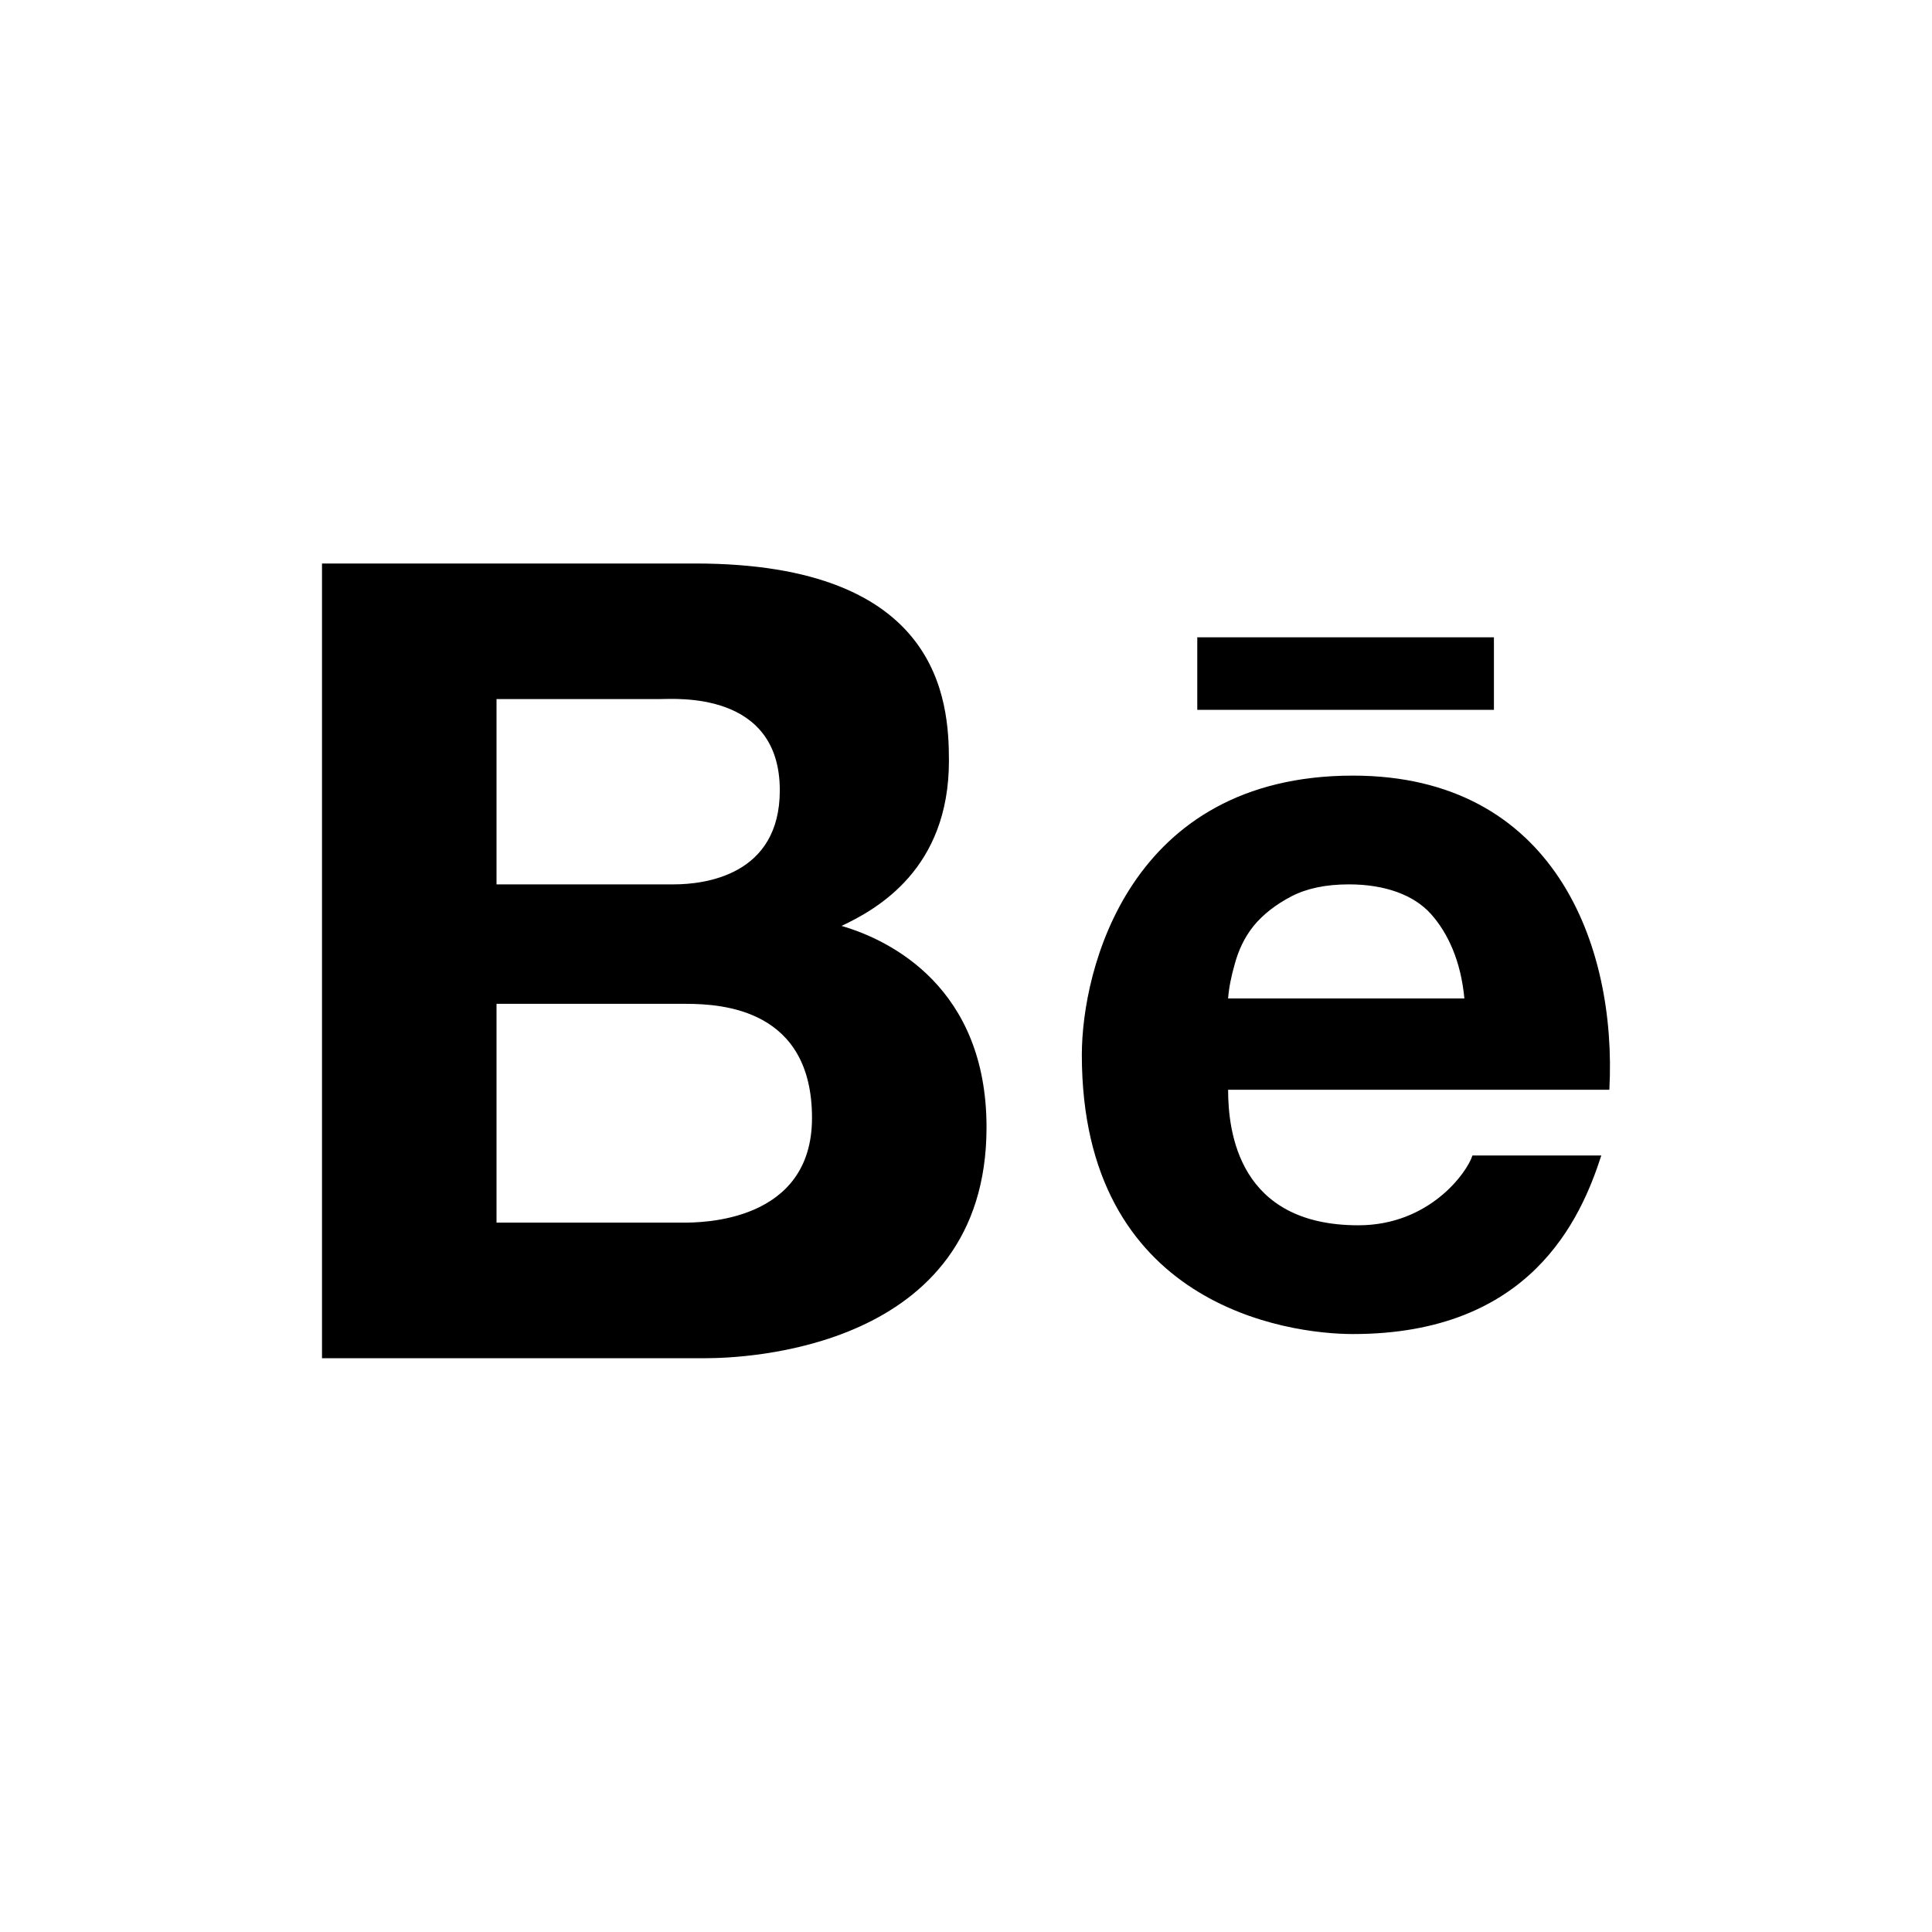 <svg width="24" height="24" viewBox="0 0 24 24" fill="none" xmlns="http://www.w3.org/2000/svg">
<path d="M4 7V16.872H8.769C9.211 16.872 12.255 16.783 12.255 14.004C12.255 12.268 11.06 11.678 10.454 11.502C10.9 11.292 11.788 10.792 11.788 9.451C11.788 8.705 11.681 7 8.636 7H4ZM14.873 7.917V8.818H18.558V7.917H14.873ZM6.168 8.684H8.202C8.394 8.684 9.687 8.582 9.687 9.818C9.687 10.875 8.753 10.986 8.369 10.986H6.168V8.684ZM16.807 9.635C14.02 9.635 13.439 12.055 13.439 13.103C13.439 16.216 15.99 16.572 16.807 16.572C19.011 16.572 19.636 15.146 19.892 14.354H18.291C18.229 14.558 17.762 15.221 16.874 15.221C15.386 15.221 15.256 14.058 15.256 13.537H19.992C20.088 11.736 19.3 9.635 16.807 9.635ZM16.757 10.986C17.201 10.986 17.56 11.115 17.774 11.352C17.989 11.592 18.148 11.942 18.191 12.403H15.256C15.265 12.276 15.294 12.13 15.34 11.97C15.386 11.805 15.456 11.648 15.573 11.502C15.69 11.359 15.852 11.234 16.04 11.136C16.232 11.036 16.47 10.986 16.757 10.986ZM6.168 12.47H8.519C8.986 12.47 10.087 12.543 10.087 13.887C10.087 15.19 8.701 15.188 8.486 15.188H6.168V12.47Z" fill="black"/>
</svg>
